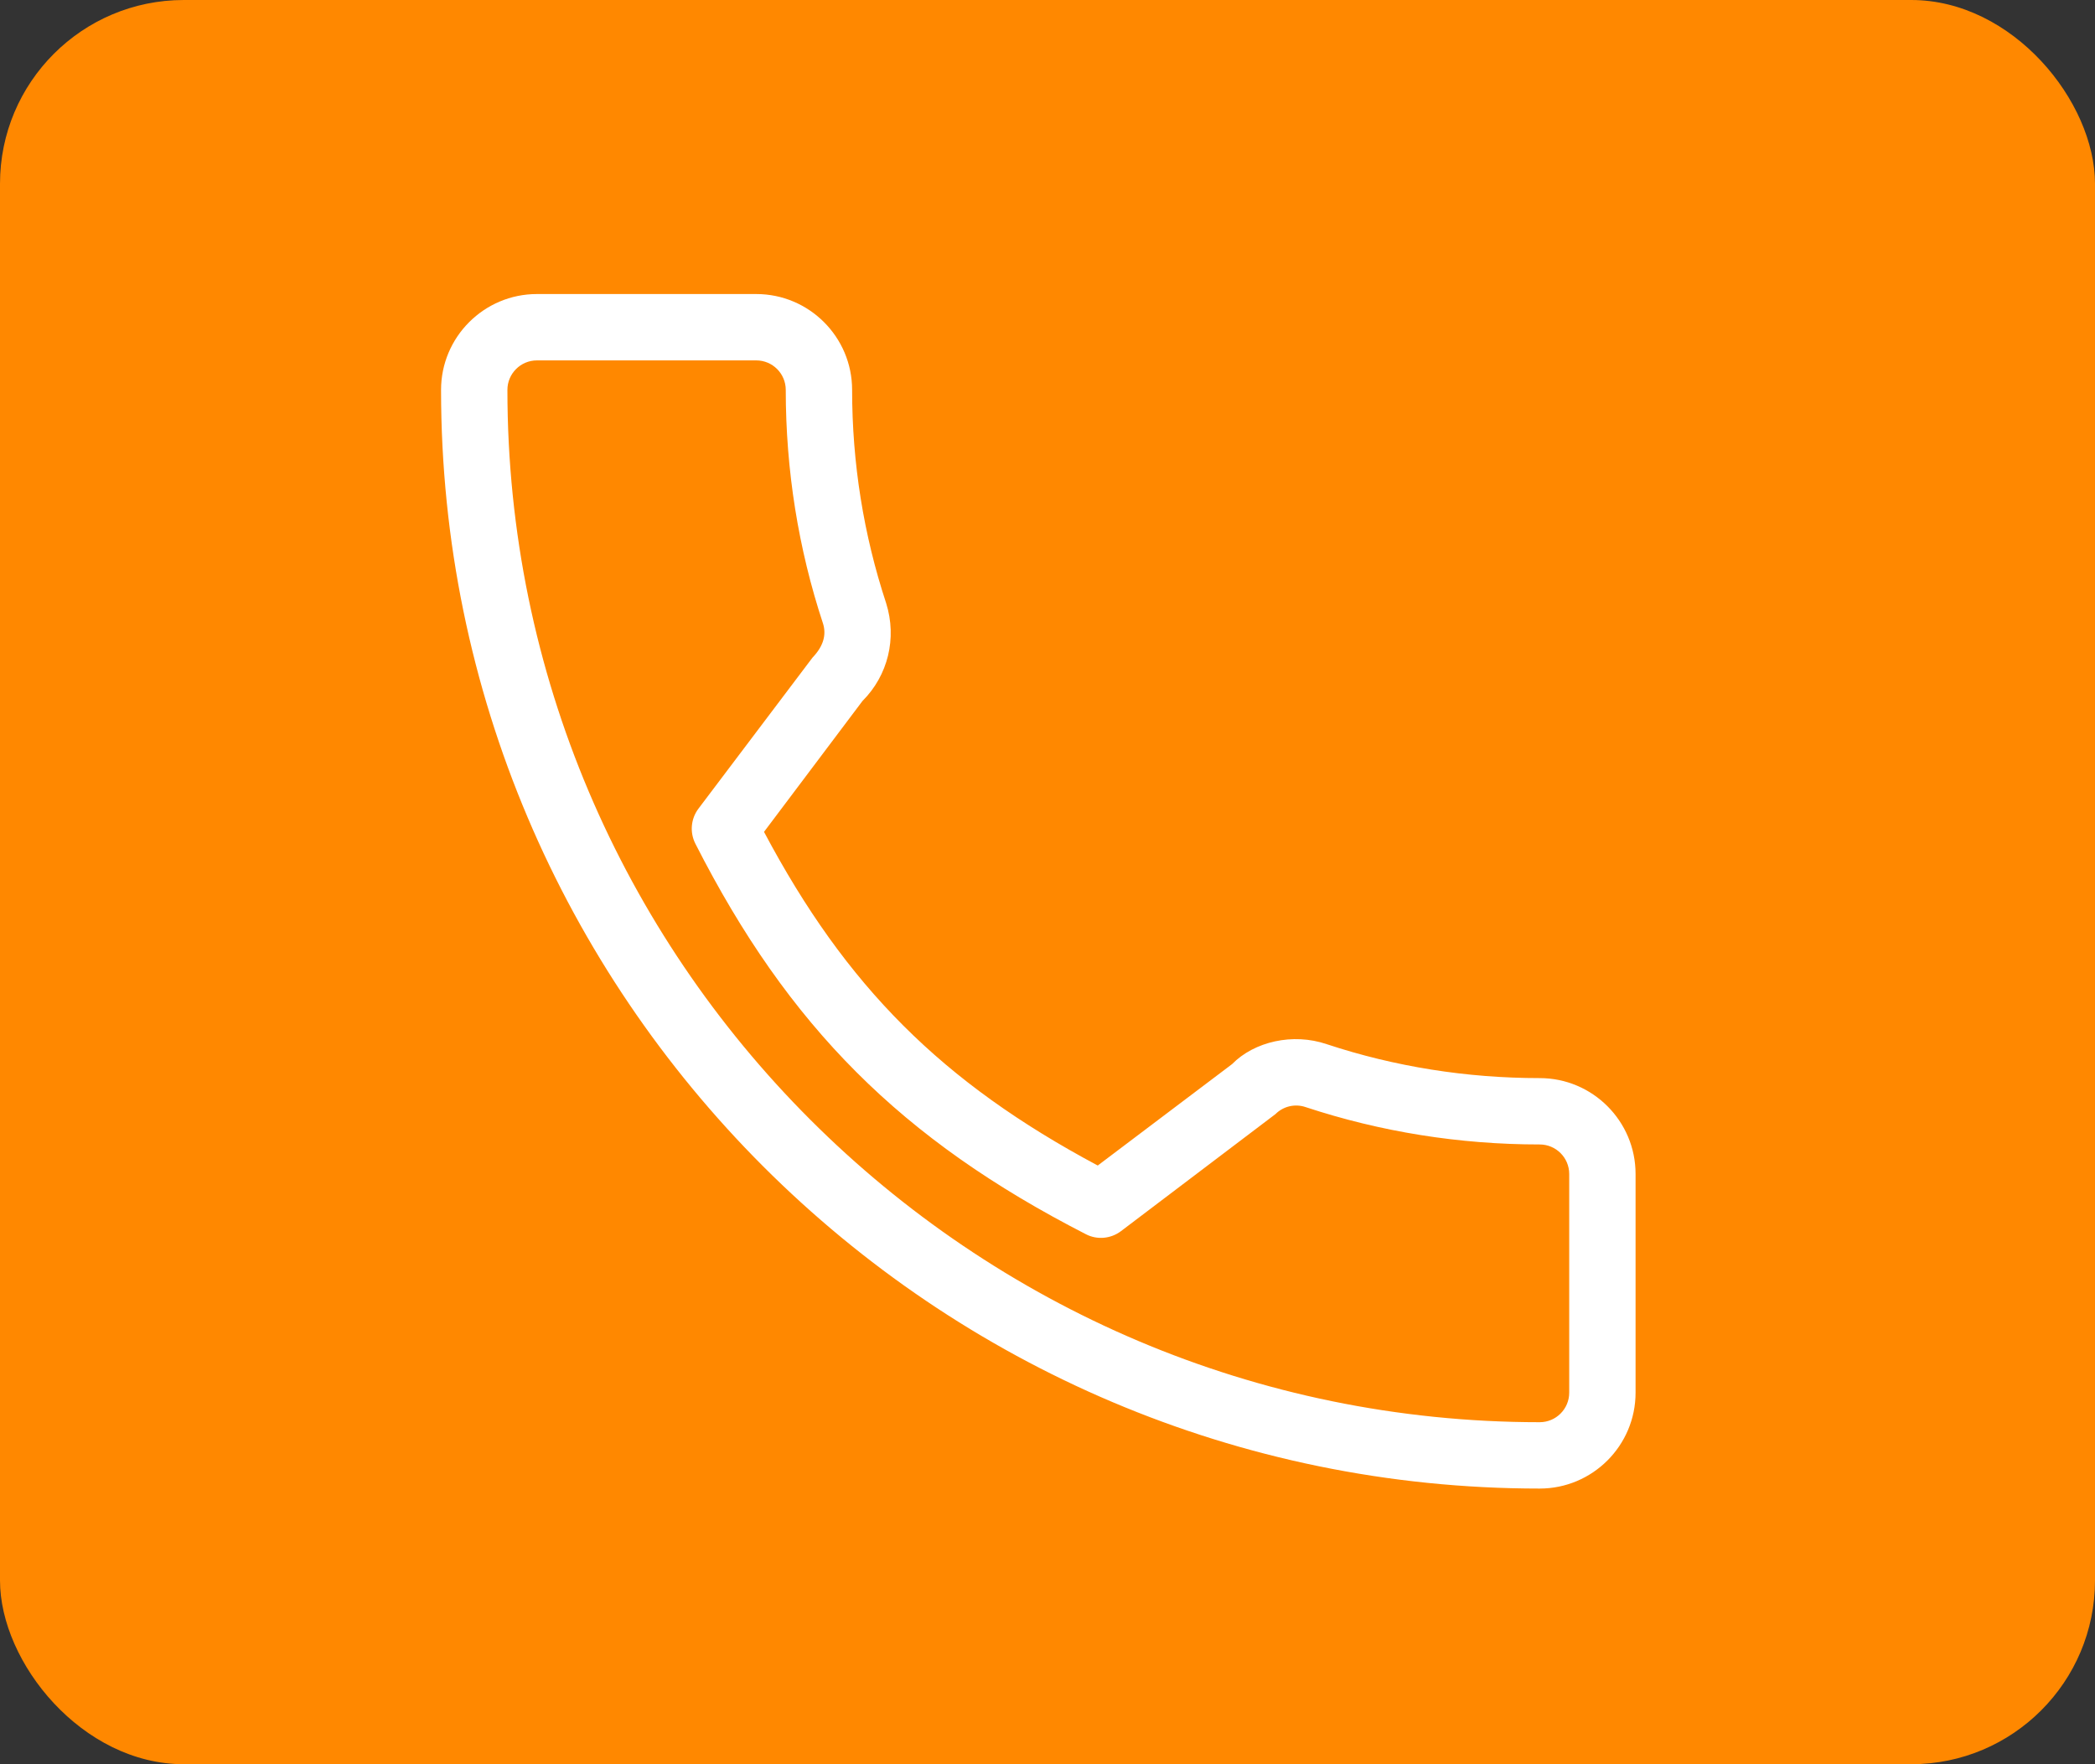 <svg width="114" height="96" viewBox="0 0 114 96" fill="none" xmlns="http://www.w3.org/2000/svg">
<rect x="0" y="0" width="114" height="96" fill="#333333" stroke="none"/>
<rect width="114" height="96" rx="10" fill="#FF8800"/>
<path d="M83.784 58.665C79.805 58.665 75.897 58.043 72.195 56.819C70.349 56.19 68.247 56.678 67.042 57.905L59.734 63.422C51.258 58.898 46.037 53.679 41.574 45.266L46.929 38.148C48.32 36.759 48.819 34.729 48.221 32.825C46.993 29.103 46.368 25.197 46.368 21.216C46.368 18.34 44.029 16 41.153 16H29.216C26.34 16 24 18.34 24 21.216C24 54.181 50.819 81 83.784 81C86.66 81 89 78.66 89 75.784V63.881C89 61.005 86.66 58.665 83.784 58.665ZM85.389 75.784C85.389 76.669 84.669 77.389 83.784 77.389C52.81 77.389 27.611 52.19 27.611 21.216C27.611 20.331 28.331 19.611 29.216 19.611H41.153C42.038 19.611 42.757 20.331 42.757 21.216C42.757 25.583 43.443 29.87 44.785 33.931C44.972 34.53 44.82 35.151 44.214 35.782L38.007 44.002C37.591 44.554 37.526 45.293 37.838 45.908C42.904 55.865 49.059 62.02 59.087 67.159C59.697 67.478 60.444 67.411 60.998 66.993L69.407 60.622C69.832 60.197 70.468 60.046 71.043 60.242C75.132 61.592 79.419 62.276 83.784 62.276C84.669 62.276 85.389 62.996 85.389 63.881V75.784Z" fill="white"/>
</svg>
